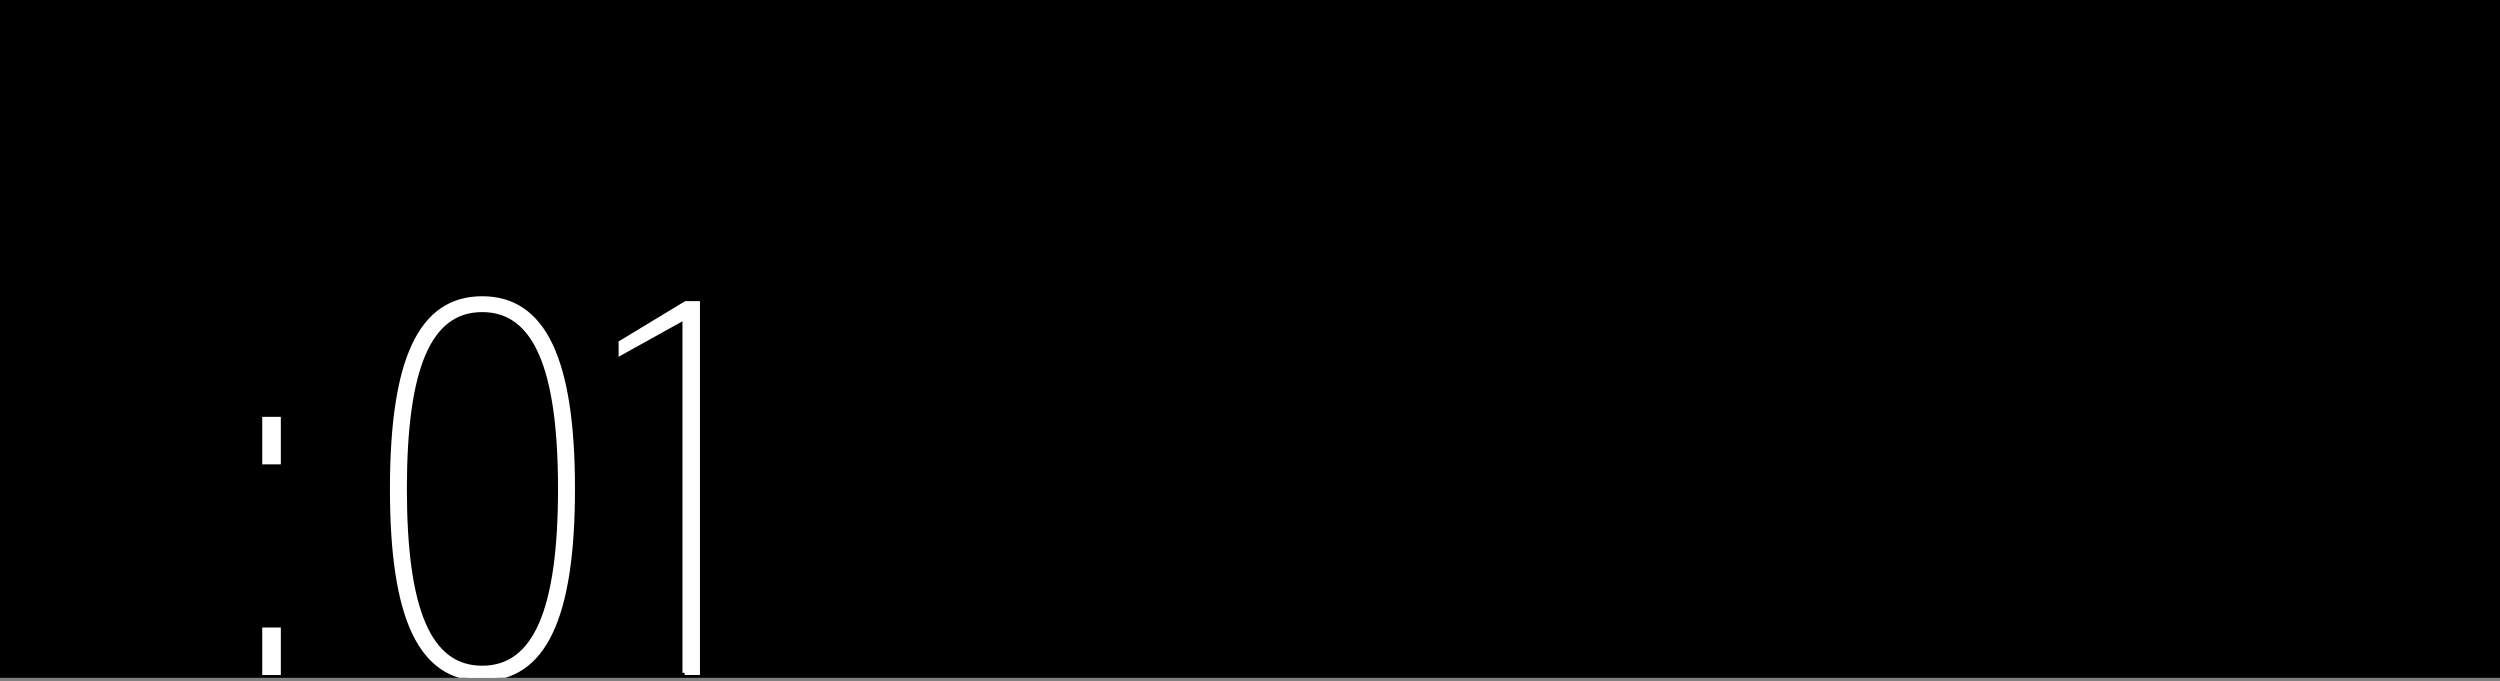 <?xml version="1.0" encoding="UTF-8"?><svg id="_レイヤー_2" xmlns="http://www.w3.org/2000/svg" xmlns:xlink="http://www.w3.org/1999/xlink" viewBox="0 0 284 77.365"><rect x="0" y="0" width="284" height="77.365" fill="#808080" stroke="none"/><defs><clipPath id="clippath"><rect width="284" height="77" style="fill:none;"/></clipPath></defs><g id="design"><rect width="284" height="77"/><g style="clip-path:url(#clippath);"><path d="M30.04,52.502v-4.898h1.612v4.898h-1.612ZM30.04,76.433v-4.898h1.612v4.898h-1.612Z" style="fill:#fff; stroke:#fff; stroke-miterlimit:10; stroke-width:.5px;"/><path d="M54.776,77.115c-7.006,0-10.229-6.882-10.229-21.575s3.224-21.637,10.229-21.637,10.292,6.944,10.292,21.637-3.286,21.575-10.292,21.575ZM54.776,35.205c-6.014,0-8.804,6.51-8.804,20.335s2.79,20.335,8.804,20.335,8.865-6.51,8.865-20.335-2.852-20.335-8.865-20.335Z" style="fill:#fff; stroke:#fff; stroke-miterlimit:10; stroke-width:.5px;"/><path d="M77.778,76.433v-40.36l-7.254,4.03v-1.178l7.377-4.464h1.364v41.972h-1.488Z" style="fill:#fff; stroke:#fff; stroke-miterlimit:10; stroke-width:.5px;"/></g></g></svg>